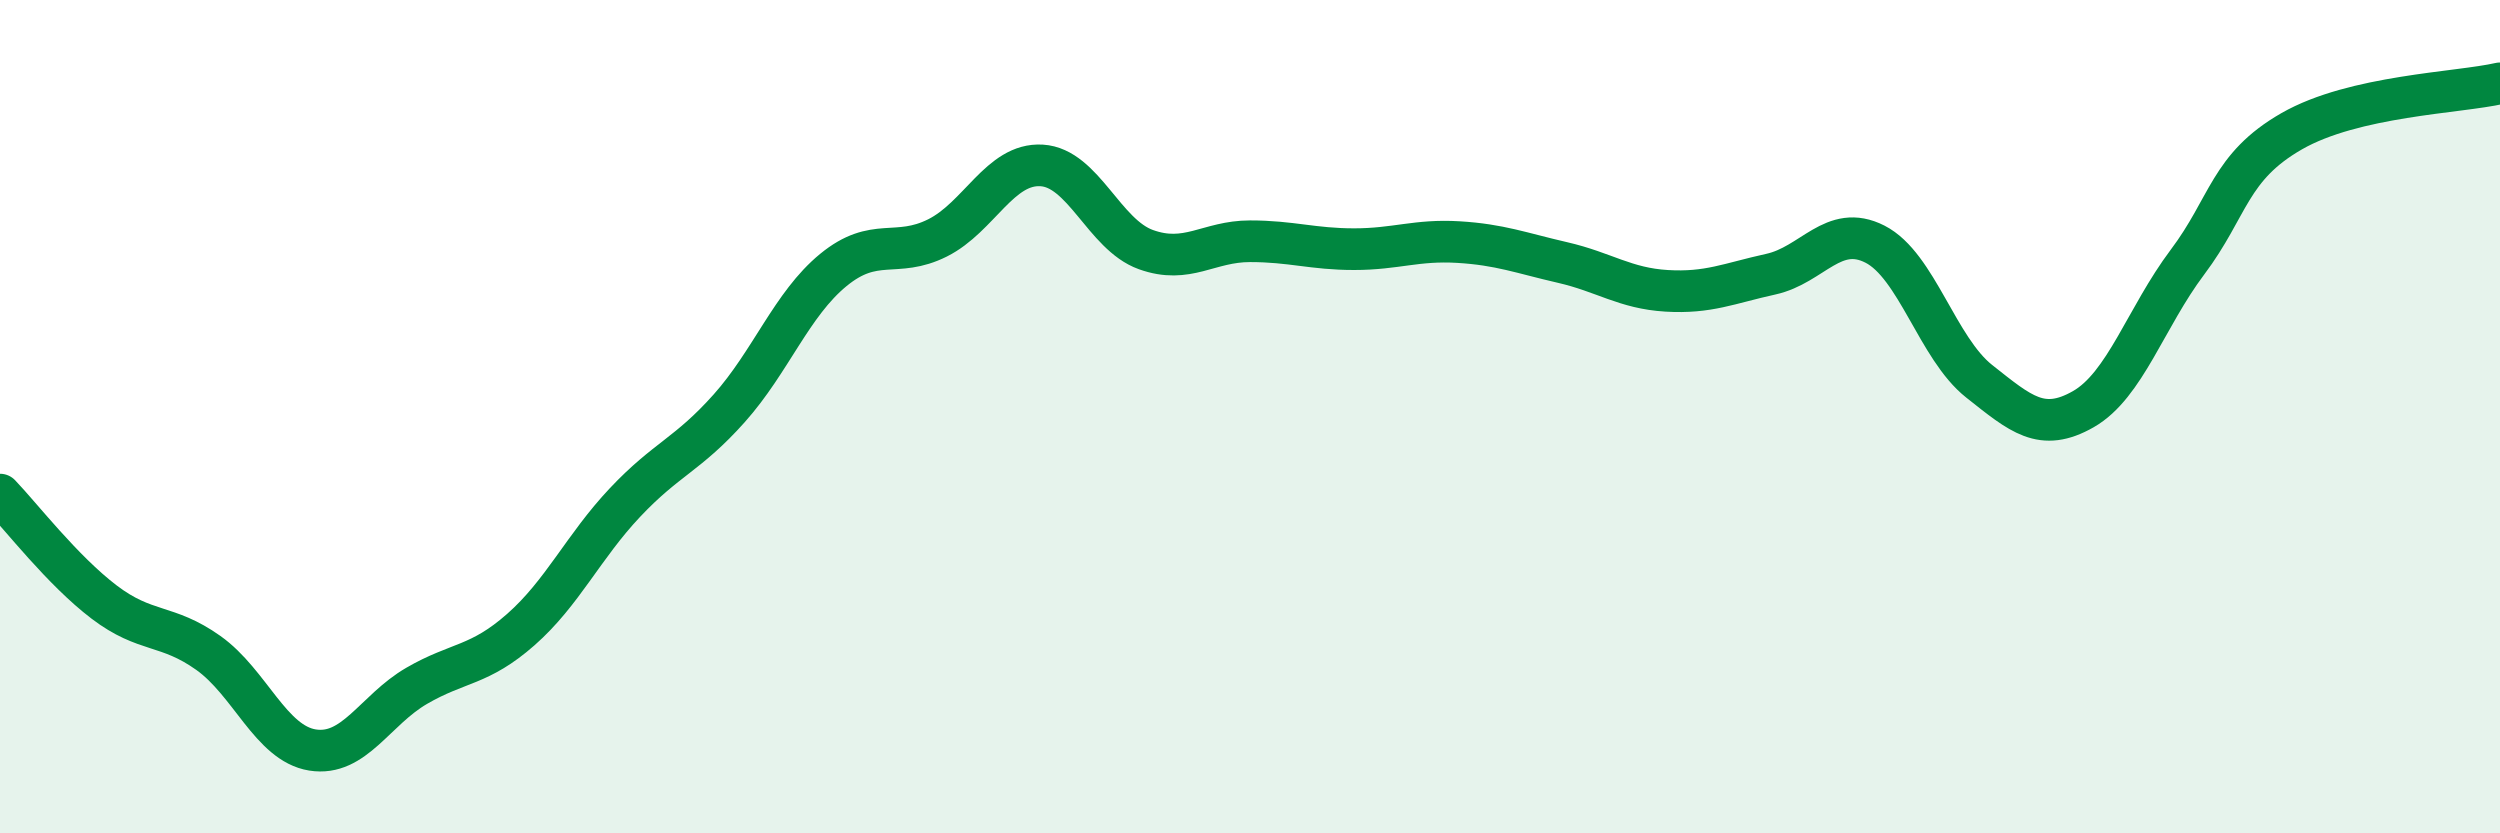 
    <svg width="60" height="20" viewBox="0 0 60 20" xmlns="http://www.w3.org/2000/svg">
      <path
        d="M 0,11.87 C 0.5,12.39 1.5,13.69 2.5,14.45 C 3.5,15.21 4,14.96 5,15.67 C 6,16.38 6.5,17.84 7.5,18 C 8.5,18.16 9,17.04 10,16.46 C 11,15.88 11.5,15.99 12.5,15.11 C 13.5,14.23 14,13.12 15,12.06 C 16,11 16.5,10.92 17.5,9.8 C 18.5,8.68 19,7.3 20,6.48 C 21,5.66 21.5,6.21 22.5,5.71 C 23.5,5.21 24,3.91 25,3.97 C 26,4.03 26.5,5.63 27.5,5.99 C 28.5,6.35 29,5.79 30,5.79 C 31,5.79 31.5,5.98 32.5,5.98 C 33.5,5.98 34,5.75 35,5.81 C 36,5.87 36.5,6.07 37.5,6.3 C 38.5,6.53 39,6.92 40,6.98 C 41,7.04 41.5,6.8 42.5,6.58 C 43.5,6.36 44,5.35 45,5.86 C 46,6.37 46.5,8.36 47.5,9.15 C 48.5,9.94 49,10.39 50,9.82 C 51,9.25 51.5,7.62 52.5,6.29 C 53.5,4.96 53.5,4.01 55,3.15 C 56.5,2.29 59,2.23 60,2L60 20L0 20Z"
        fill="#008740"
        opacity="0.1"
        stroke-linecap="round"
        stroke-linejoin="round"
      />
      <path
        d="M 0,11.87 C 0.5,12.39 1.5,13.69 2.5,14.45 C 3.5,15.21 4,14.96 5,15.67 C 6,16.38 6.5,17.84 7.5,18 C 8.5,18.16 9,17.04 10,16.46 C 11,15.88 11.5,15.99 12.5,15.11 C 13.5,14.23 14,13.12 15,12.06 C 16,11 16.5,10.92 17.5,9.8 C 18.5,8.68 19,7.3 20,6.48 C 21,5.66 21.5,6.21 22.5,5.71 C 23.5,5.21 24,3.91 25,3.97 C 26,4.03 26.5,5.63 27.5,5.99 C 28.5,6.35 29,5.79 30,5.79 C 31,5.79 31.5,5.98 32.5,5.98 C 33.5,5.98 34,5.75 35,5.81 C 36,5.87 36.5,6.07 37.5,6.3 C 38.5,6.53 39,6.92 40,6.98 C 41,7.04 41.5,6.8 42.5,6.58 C 43.5,6.36 44,5.35 45,5.86 C 46,6.37 46.5,8.36 47.5,9.15 C 48.5,9.94 49,10.39 50,9.82 C 51,9.25 51.5,7.62 52.5,6.29 C 53.5,4.96 53.5,4.01 55,3.15 C 56.5,2.29 59,2.23 60,2"
        stroke="#008740"
        stroke-width="1"
        fill="none"
        stroke-linecap="round"
        stroke-linejoin="round"
      />
    </svg>
  